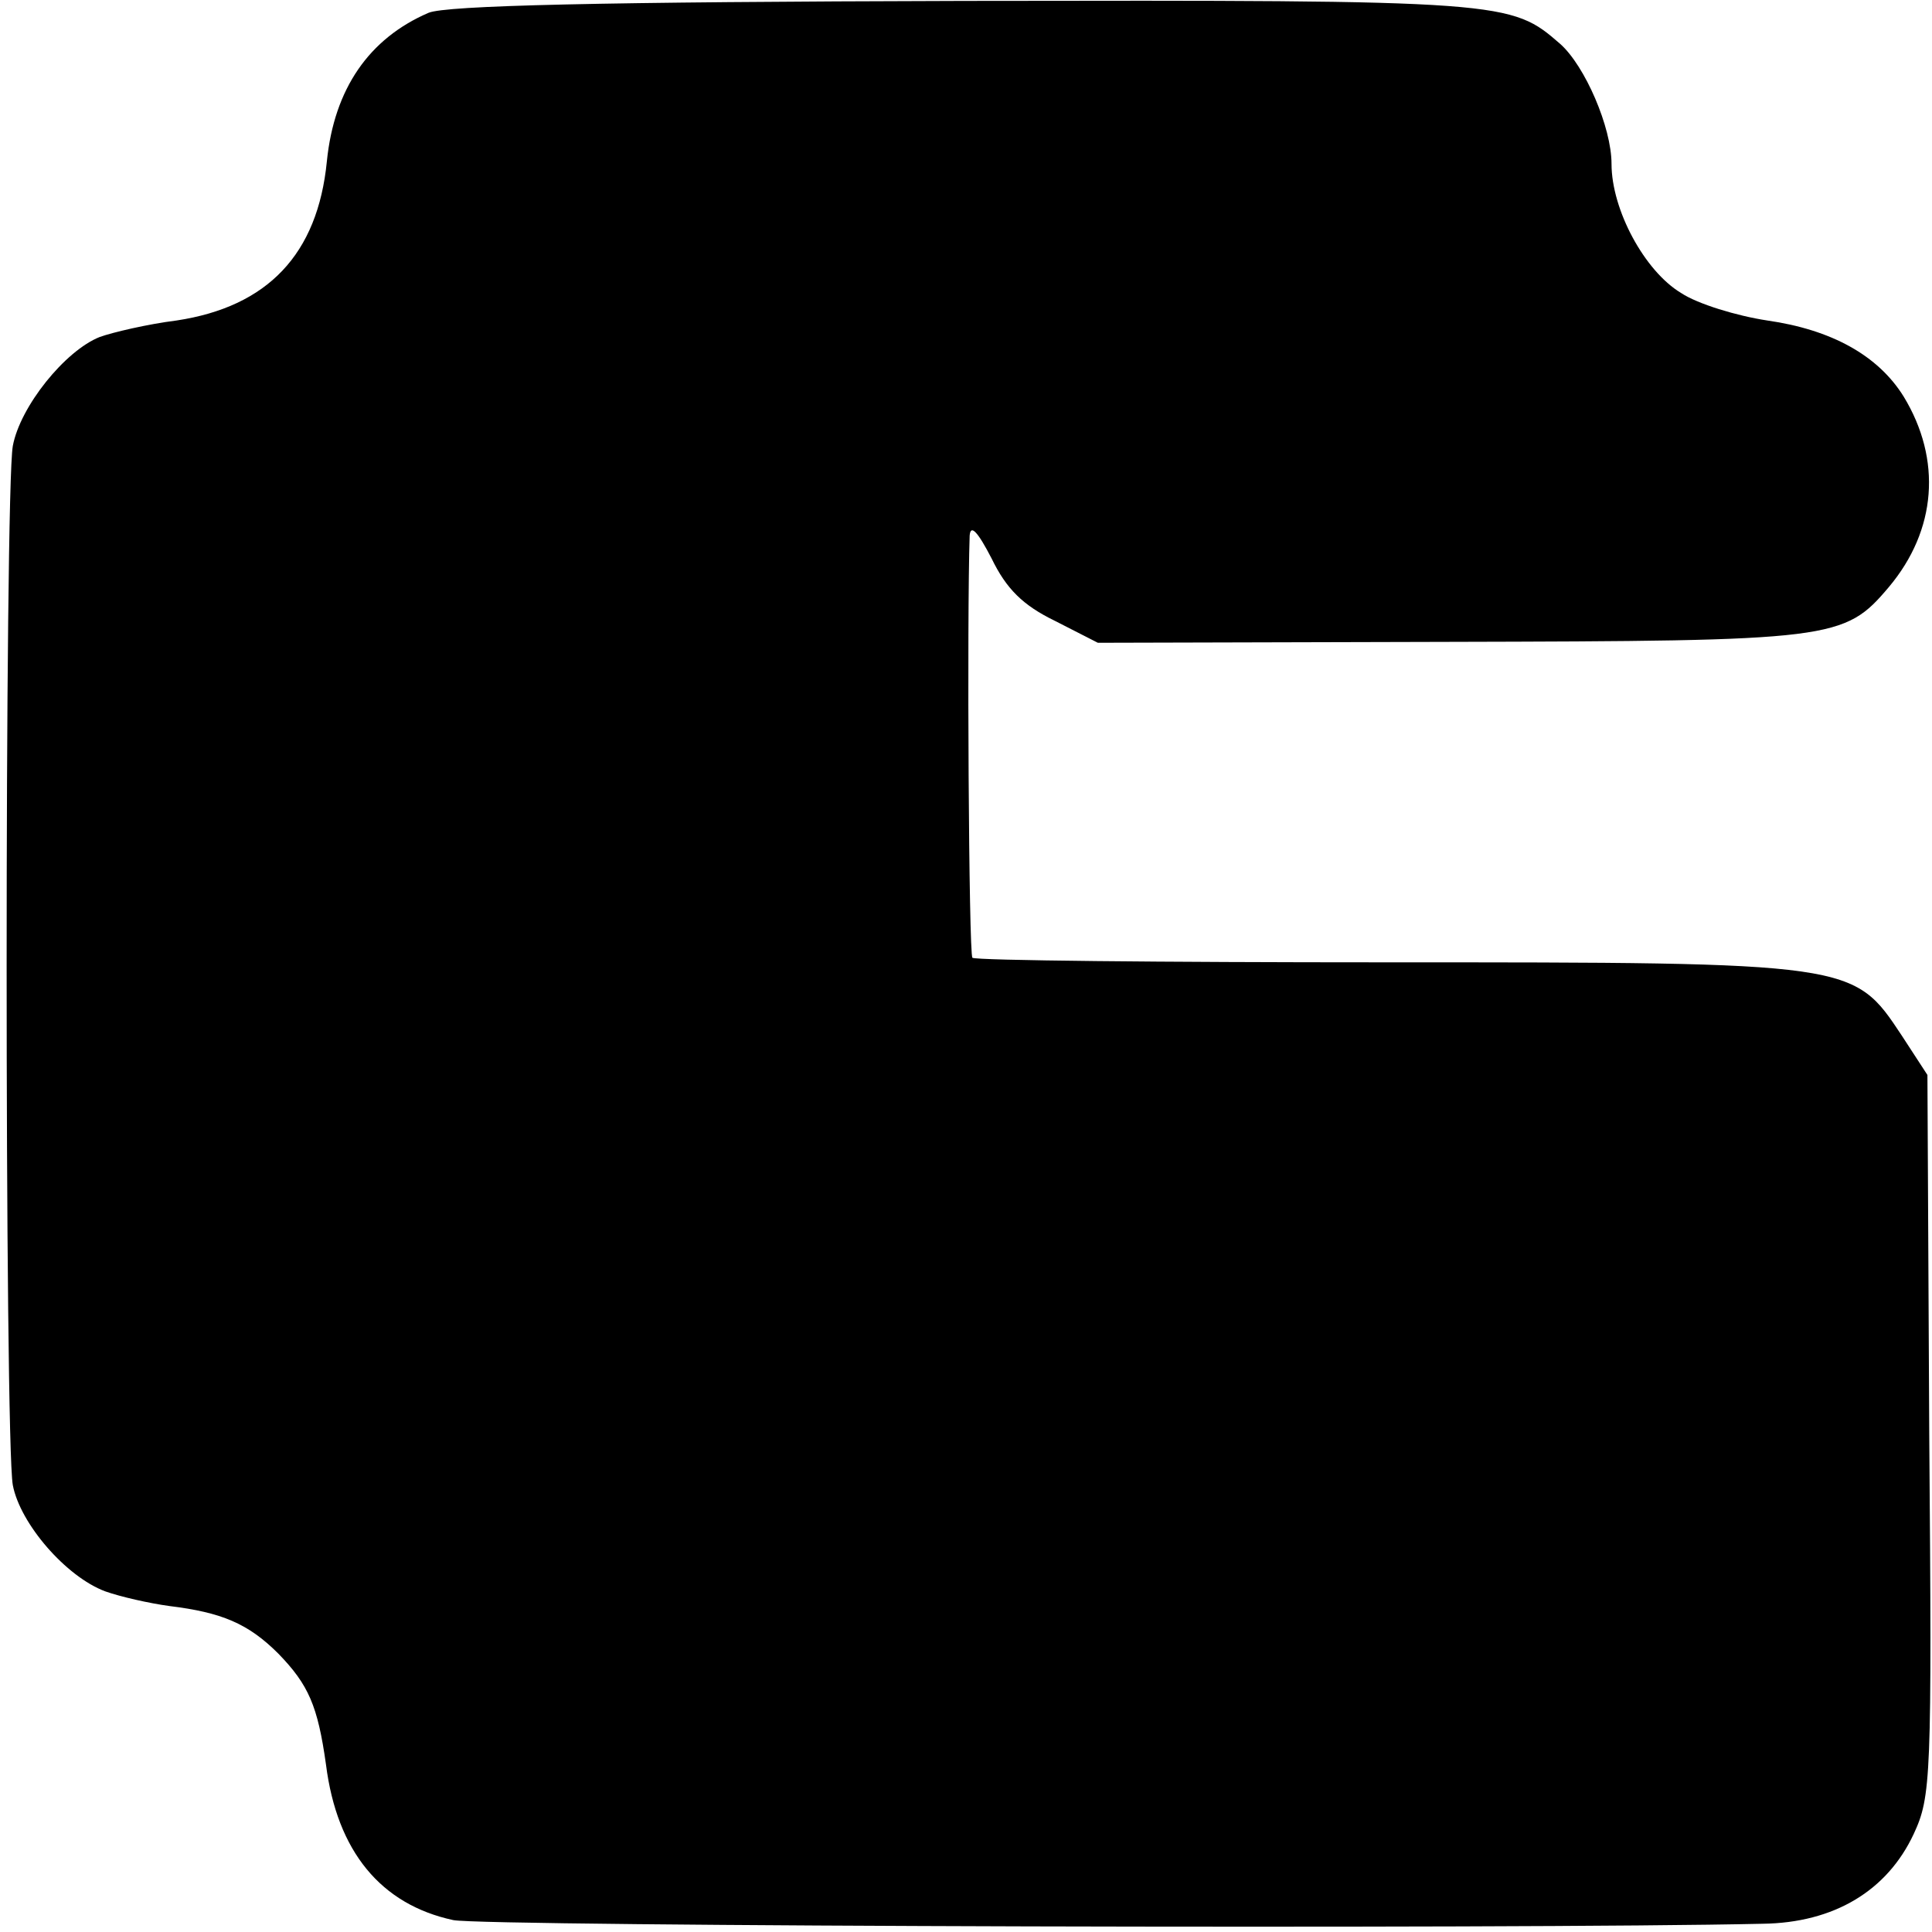 <?xml version="1.0" standalone="no"?>
<!DOCTYPE svg PUBLIC "-//W3C//DTD SVG 20010904//EN"
 "http://www.w3.org/TR/2001/REC-SVG-20010904/DTD/svg10.dtd">
<svg version="1.0" xmlns="http://www.w3.org/2000/svg"
 width="211pt" height="211pt" viewBox="0 0 211 211"
 preserveAspectRatio="xMidYMid meet">
<g transform="translate(0,211) scale(0.1,-0.1)"
fill="#000000" stroke="none">
<path d="M468 2096 c-65 -28 -103 -83 -111 -162 -10 -102 -65 -159 -164 -174
-32 -4 -70 -13 -84 -18 -38 -15 -87 -76 -95 -119 -9 -49 -9 -1086 0 -1135 8
-42 58 -100 101 -116 17 -6 48 -13 70 -16 57 -7 86 -19 119 -52 33 -34 43 -57
52 -121 12 -95 60 -153 139 -170 32 -7 1166 -10 1430 -4 78 1 136 36 165 98
19 41 20 60 17 436 l-2 393 -28 43 c-53 80 -52 80 -563 80 -245 0 -449 2 -452
5 -4 4 -6 372 -3 461 1 13 9 4 24 -25 16 -33 34 -51 69 -68 l47 -24 383 1
c421 1 432 2 481 60 52 62 58 139 16 208 -28 45 -79 73 -149 83 -33 5 -76 18
-94 30 -40 24 -76 91 -76 141 0 40 -29 107 -56 131 -54 47 -58 48 -651 47
-400 -1 -566 -5 -585 -13z"/>
</g>
</svg>
